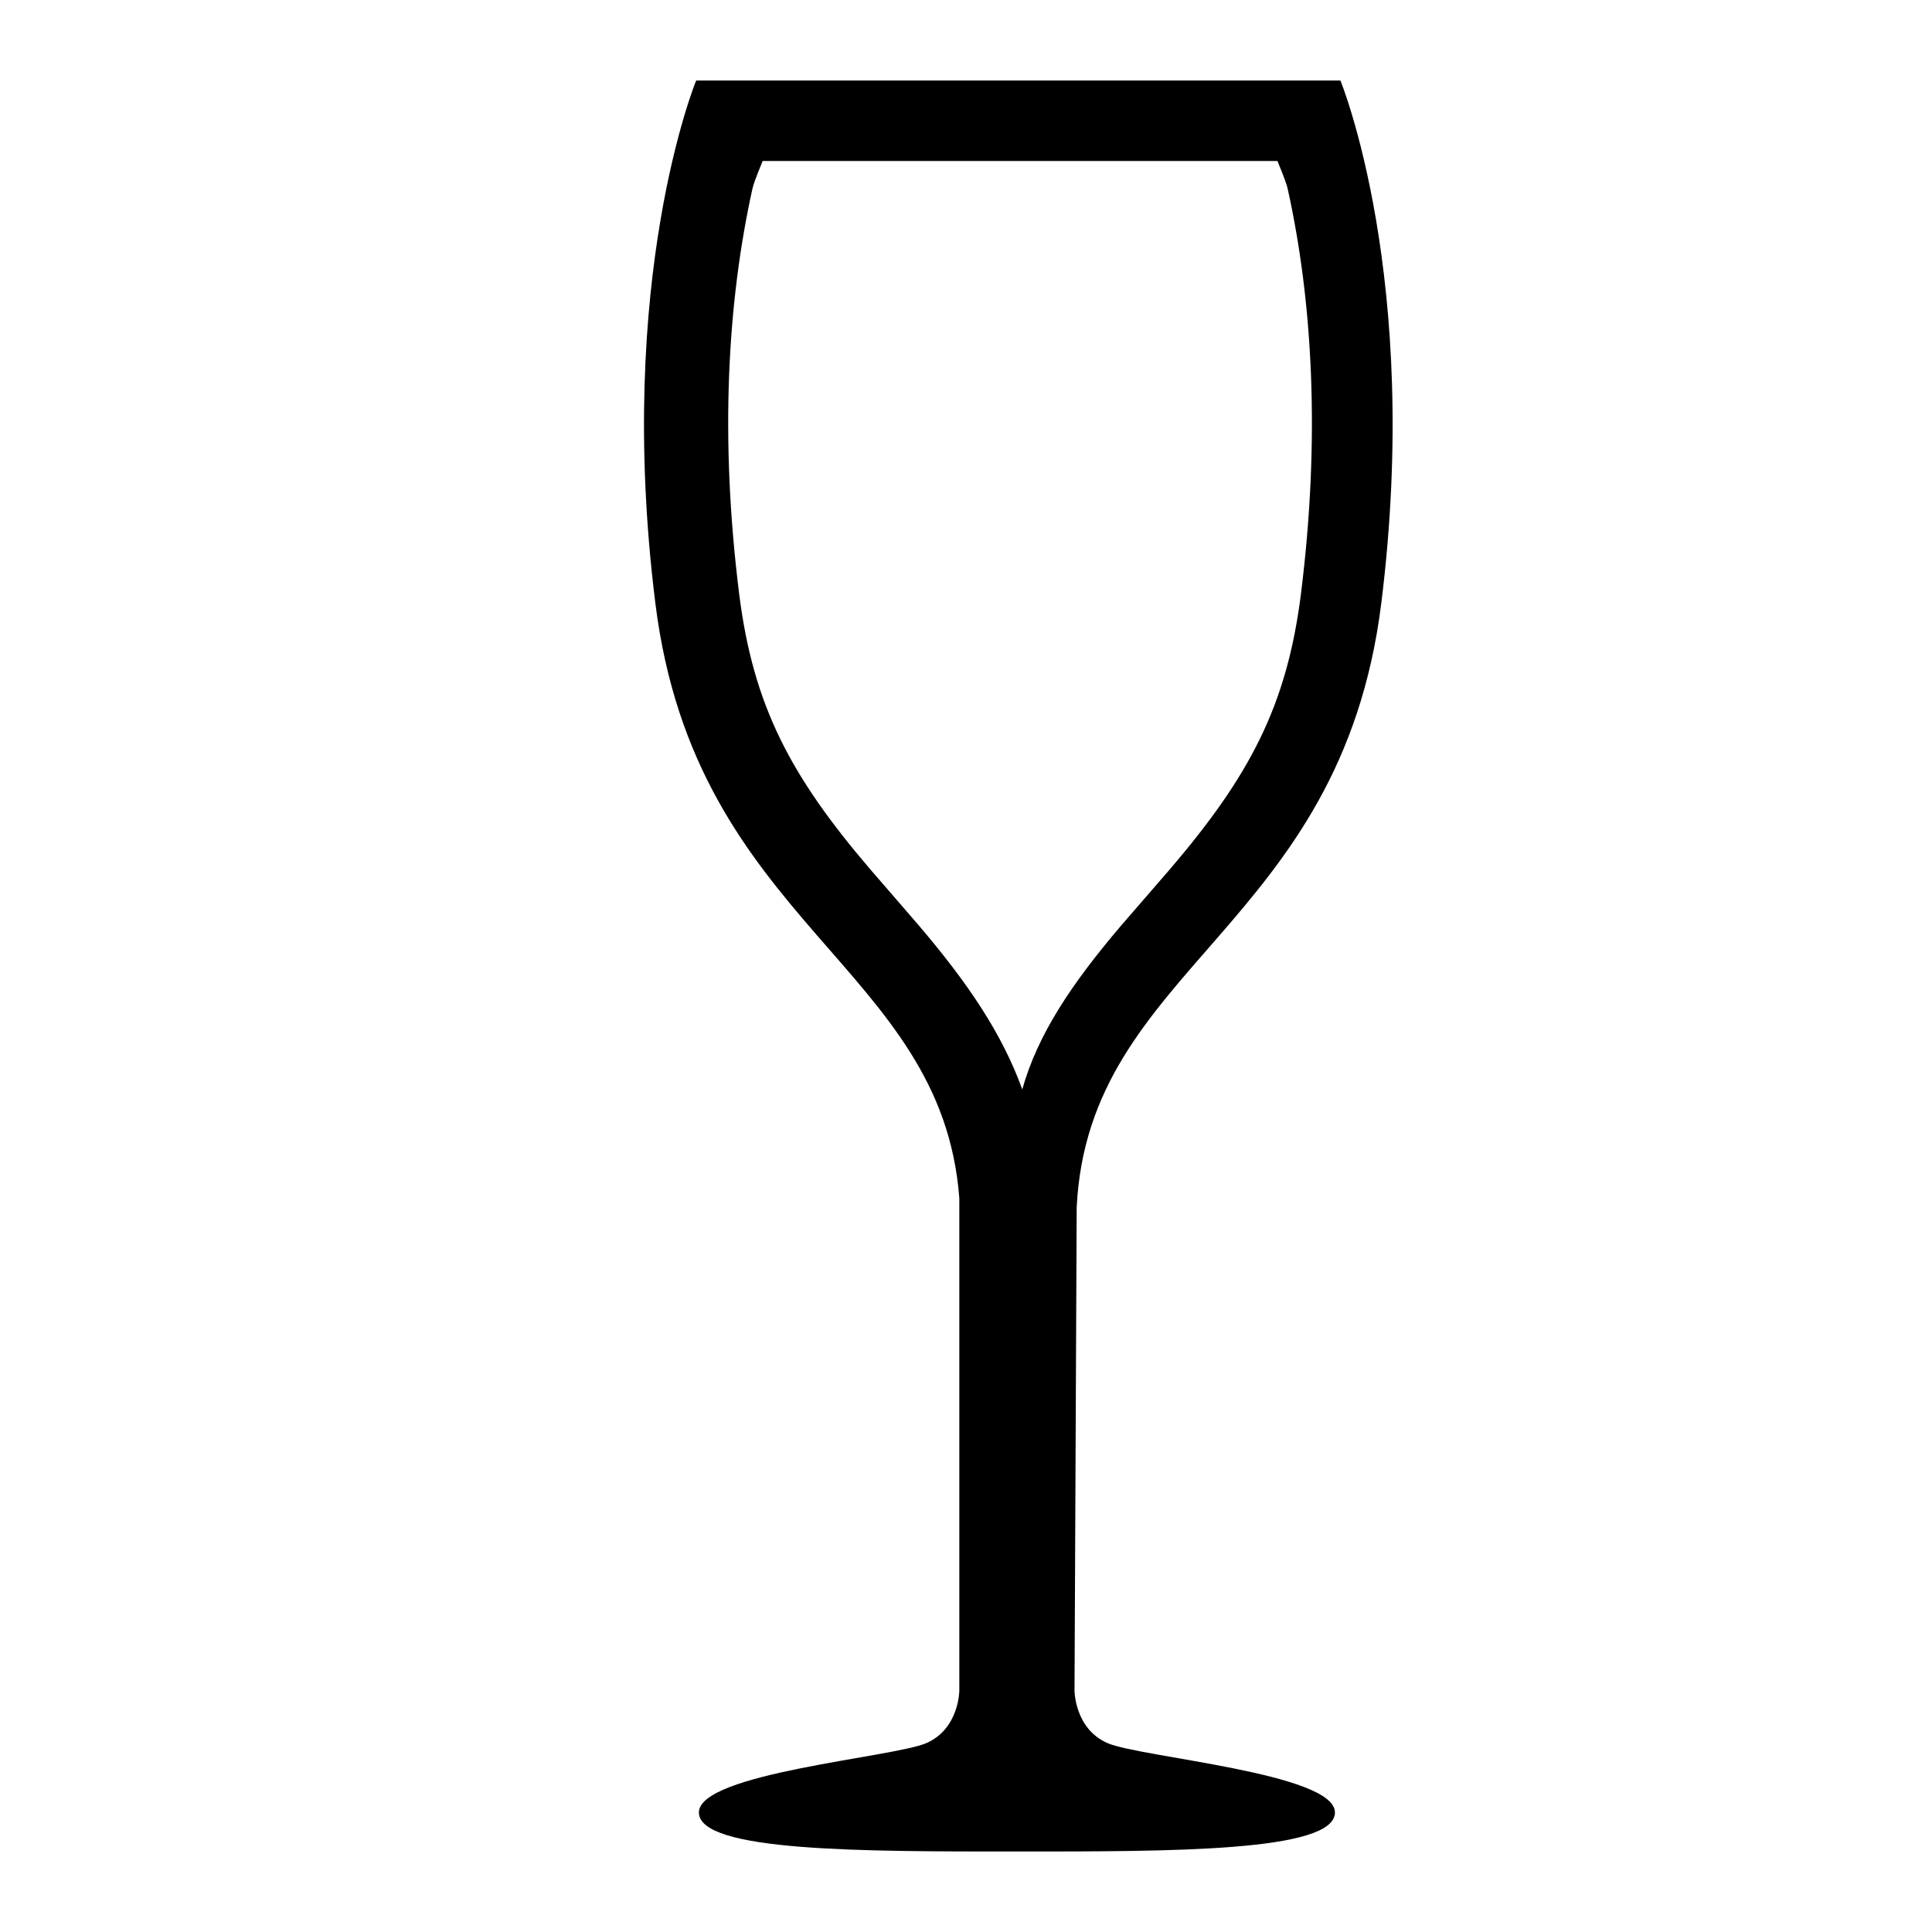 <?xml version="1.0" ?><svg height="24px" version="1.1" viewBox="0 0 24 24" width="24px" xmlns="http://www.w3.org/2000/svg" xmlns:sketch="http://www.bohemiancoding.com/sketch/ns" xmlns:xlink="http://www.w3.org/1999/xlink"><title/><desc/><defs/><g fill="none" fill-rule="evenodd" id="miu" stroke="none" stroke-width="1"><g id="Artboard-1" transform="translate(-287, -515)"><g id="slice" transform="translate(215, 119)"/><path d="M300.348,536 C300.348,536 300.348,536.476 300.759,536.654 C301.169,536.832 303.583,537.025 303.583,537.515 C303.583,538.005 301.542,538 299.632,538 C297.723,538 295.682,538.005 295.682,537.515 C295.682,537.025 298.095,536.832 298.506,536.654 C298.917,536.476 298.917,536 298.917,536 L298.917,529.885 C298.699,526.988 295.641,526.491 295.142,522.5 C294.635,518.457 295.648,516 295.648,516 L299.648,516 L303.651,516 C303.651,516 304.664,518.457 304.158,522.5 C303.651,526.543 300.52,527 300.375,530 L300.348,536 Z M299.722,517 L296.474,517 C296.474,517 296.368,517.252 296.348,517.34 C296.038,518.739 295.939,520.432 296.182,522.376 C296.356,523.763 296.817,524.637 297.809,525.797 C297.901,525.905 298.305,526.368 298.411,526.493 C299.032,527.221 299.452,527.849 299.699,528.533 C299.891,527.849 300.311,527.221 300.931,526.493 C301.038,526.368 301.442,525.905 301.534,525.797 C302.526,524.637 302.987,523.763 303.161,522.376 C303.404,520.432 303.305,518.739 302.995,517.34 C302.975,517.252 302.869,517 302.869,517 L299.621,517 L299.722,517 L299.722,517 Z" fill="#000000" id="food-drink-wine-glass-outline-stroke"/></g></g></svg>